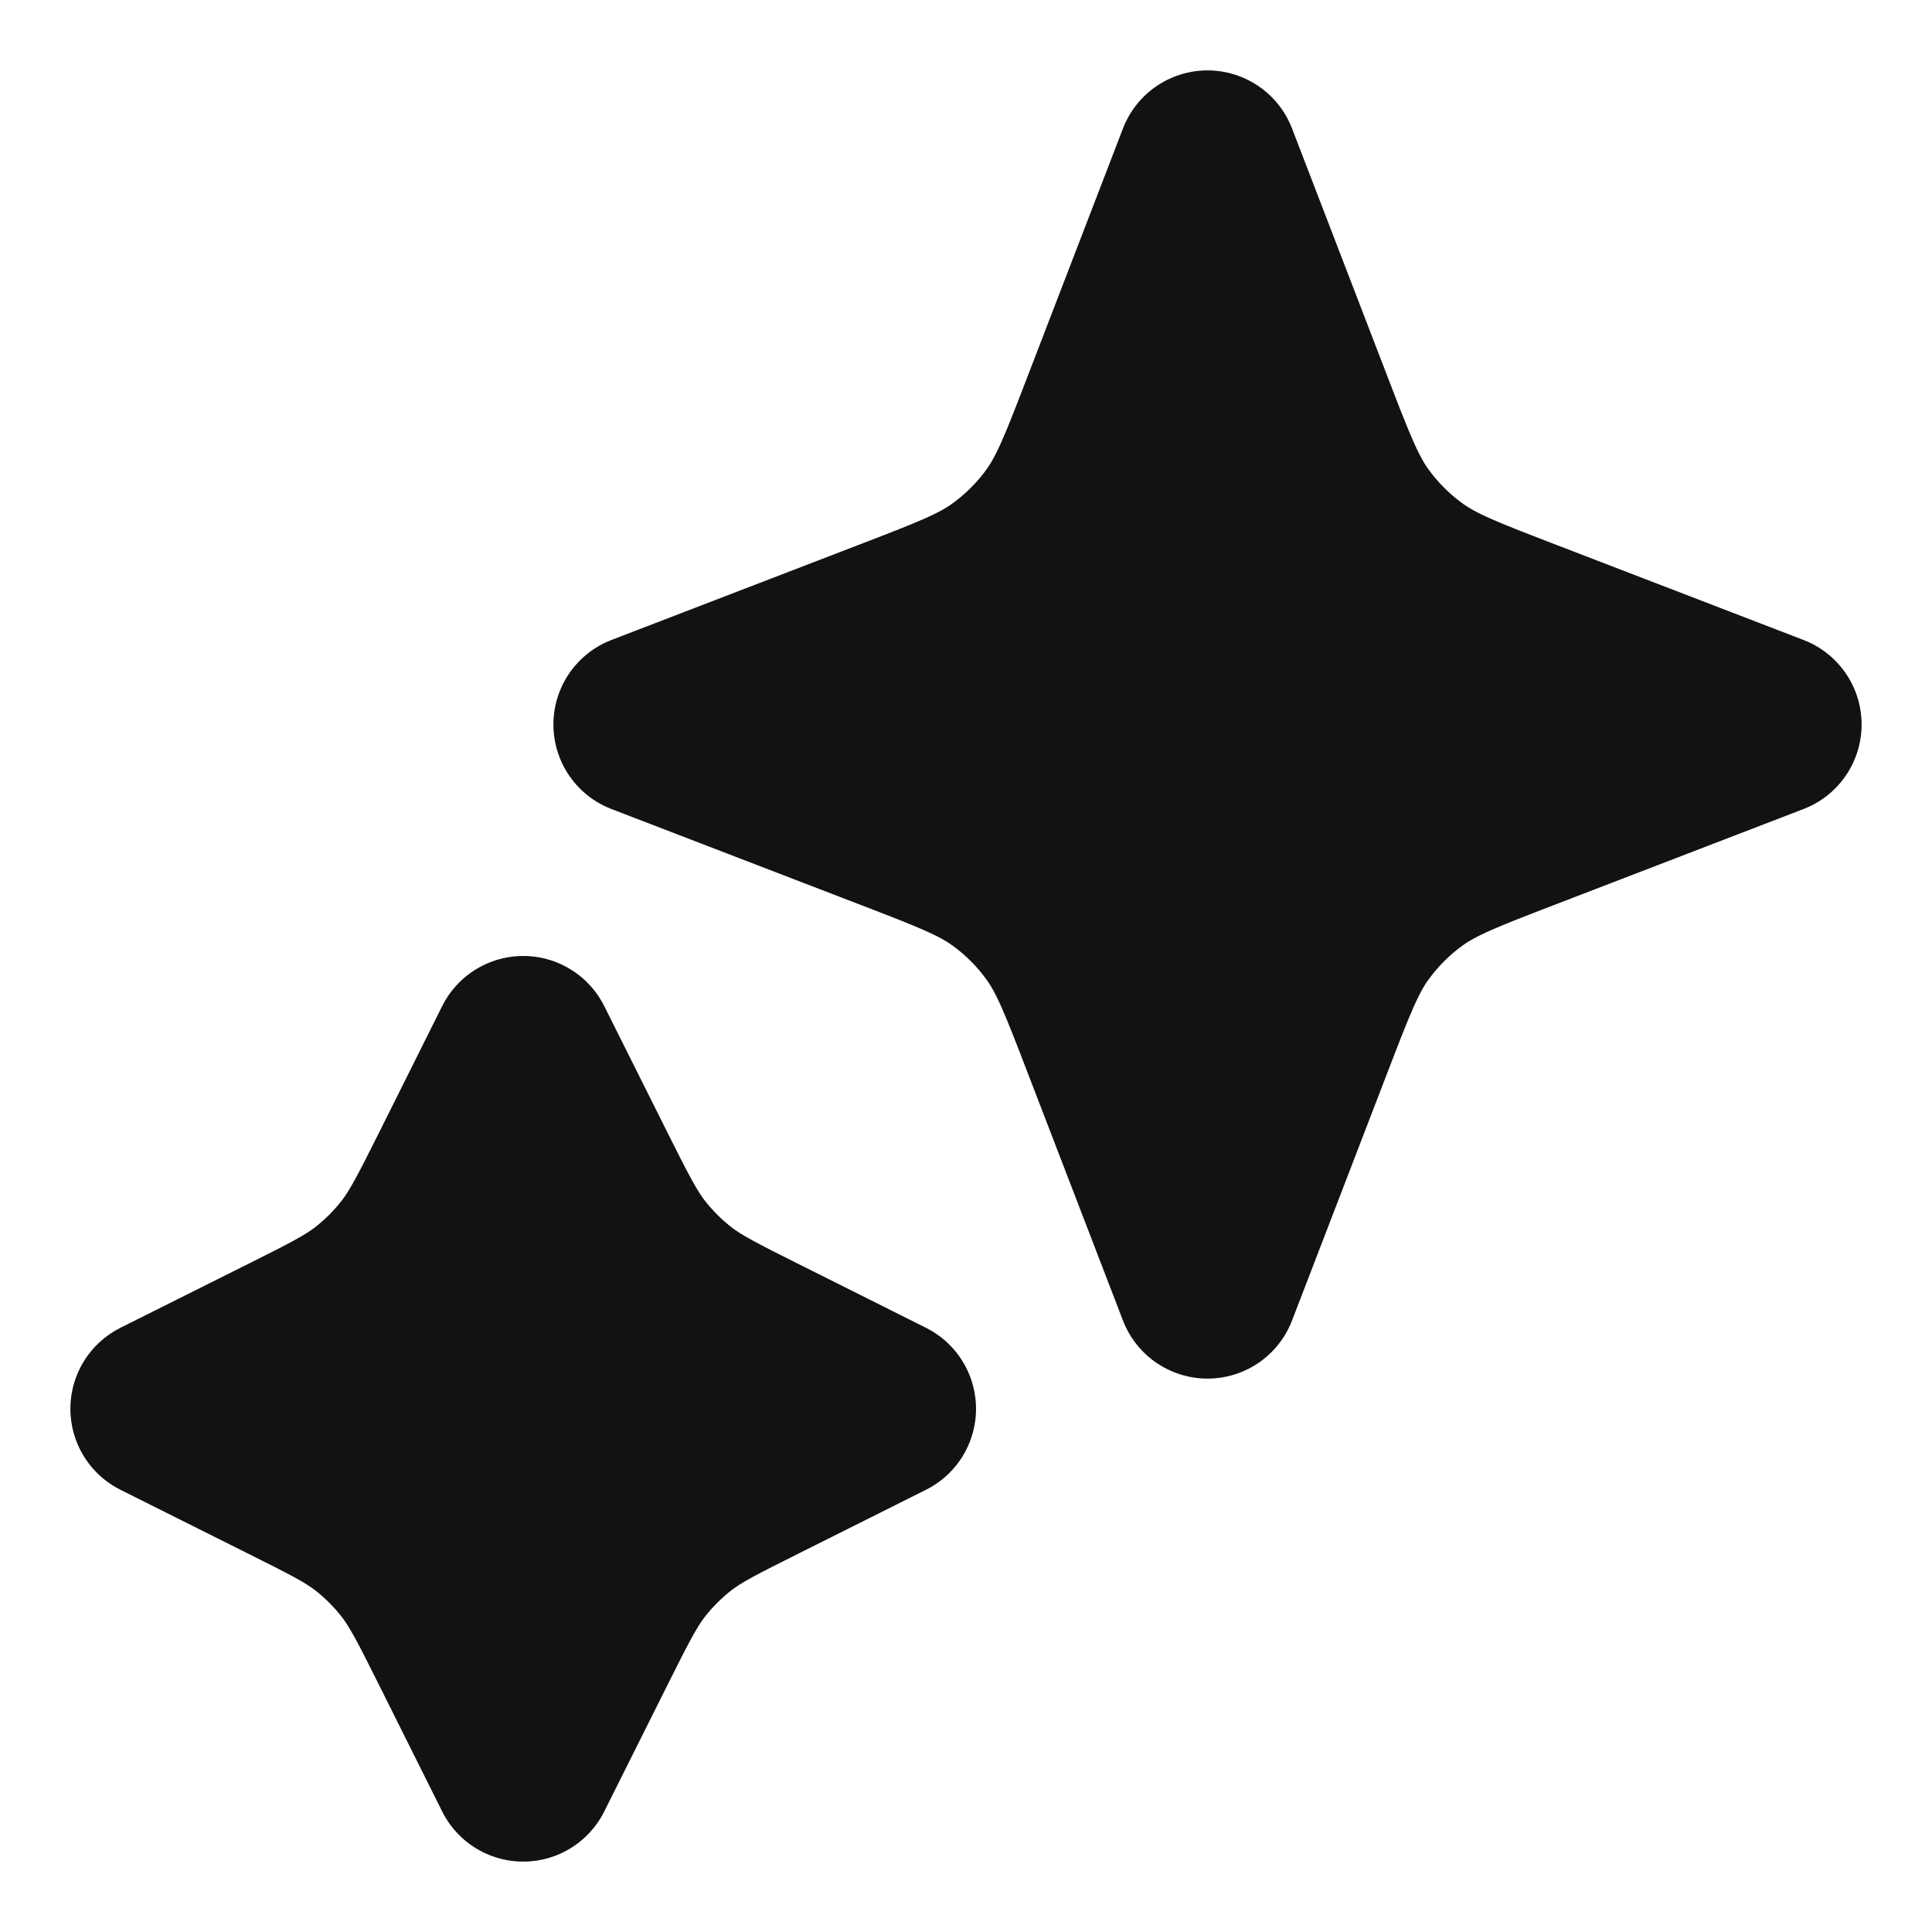 <svg width="16" height="16" viewBox="0 0 16 16" fill="none" xmlns="http://www.w3.org/2000/svg">
<g clip-path="url(#clip0_5155_939)">
<path d="M4.333 8.667L4.856 9.713C5.033 10.066 5.122 10.243 5.24 10.397C5.345 10.533 5.467 10.655 5.603 10.76C5.757 10.878 5.934 10.967 6.288 11.144L7.333 11.667L6.288 12.19C5.934 12.367 5.757 12.455 5.603 12.573C5.467 12.678 5.345 12.8 5.24 12.936C5.122 13.09 5.033 13.267 4.856 13.621L4.333 14.667L3.811 13.621C3.634 13.267 3.545 13.09 3.427 12.936C3.322 12.8 3.2 12.678 3.064 12.573C2.91 12.455 2.733 12.367 2.379 12.19L1.333 11.667L2.379 11.144C2.733 10.967 2.91 10.878 3.064 10.76C3.2 10.655 3.322 10.533 3.427 10.397C3.545 10.243 3.634 10.066 3.811 9.713L4.333 8.667Z" fill="#121212"/>
<path d="M10 1.333L10.786 3.376C10.974 3.865 11.068 4.109 11.214 4.315C11.344 4.497 11.503 4.656 11.685 4.786C11.891 4.932 12.135 5.026 12.624 5.214L14.667 6L12.624 6.786C12.135 6.974 11.891 7.068 11.685 7.214C11.503 7.343 11.344 7.503 11.214 7.685C11.068 7.89 10.974 8.135 10.786 8.624L10 10.667L9.214 8.624C9.026 8.135 8.932 7.89 8.786 7.685C8.657 7.503 8.497 7.343 8.315 7.214C8.11 7.068 7.865 6.974 7.376 6.786L5.333 6L7.376 5.214C7.865 5.026 8.11 4.932 8.315 4.786C8.497 4.656 8.657 4.497 8.786 4.315C8.932 4.109 9.026 3.865 9.214 3.376L10 1.333Z" fill="#121212"/>
<path d="M4.333 8.667L4.856 9.713C5.033 10.066 5.122 10.243 5.24 10.397C5.345 10.533 5.467 10.655 5.603 10.76C5.757 10.878 5.934 10.967 6.288 11.144L7.333 11.667L6.288 12.19C5.934 12.367 5.757 12.455 5.603 12.573C5.467 12.678 5.345 12.8 5.24 12.936C5.122 13.09 5.033 13.267 4.856 13.621L4.333 14.667L3.811 13.621C3.634 13.267 3.545 13.09 3.427 12.936C3.322 12.8 3.2 12.678 3.064 12.573C2.91 12.455 2.733 12.367 2.379 12.19L1.333 11.667L2.379 11.144C2.733 10.967 2.91 10.878 3.064 10.76C3.2 10.655 3.322 10.533 3.427 10.397C3.545 10.243 3.634 10.066 3.811 9.713L4.333 8.667Z" stroke="#121212" stroke-width="1.5" stroke-linecap="round" stroke-linejoin="round"/>
<path d="M10 1.333L10.786 3.376C10.974 3.865 11.068 4.109 11.214 4.315C11.344 4.497 11.503 4.656 11.685 4.786C11.891 4.932 12.135 5.026 12.624 5.214L14.667 6L12.624 6.786C12.135 6.974 11.891 7.068 11.685 7.214C11.503 7.343 11.344 7.503 11.214 7.685C11.068 7.89 10.974 8.135 10.786 8.624L10 10.667L9.214 8.624C9.026 8.135 8.932 7.89 8.786 7.685C8.657 7.503 8.497 7.343 8.315 7.214C8.11 7.068 7.865 6.974 7.376 6.786L5.333 6L7.376 5.214C7.865 5.026 8.11 4.932 8.315 4.786C8.497 4.656 8.657 4.497 8.786 4.315C8.932 4.109 9.026 3.865 9.214 3.376L10 1.333Z" stroke="#121212" stroke-width="1.5" stroke-linecap="round" stroke-linejoin="round"/>
</g>
<defs>
<clipPath id="clip0_5155_939">
<rect width="16" height="16" fill="white"/>
</clipPath>
</defs>
</svg>

